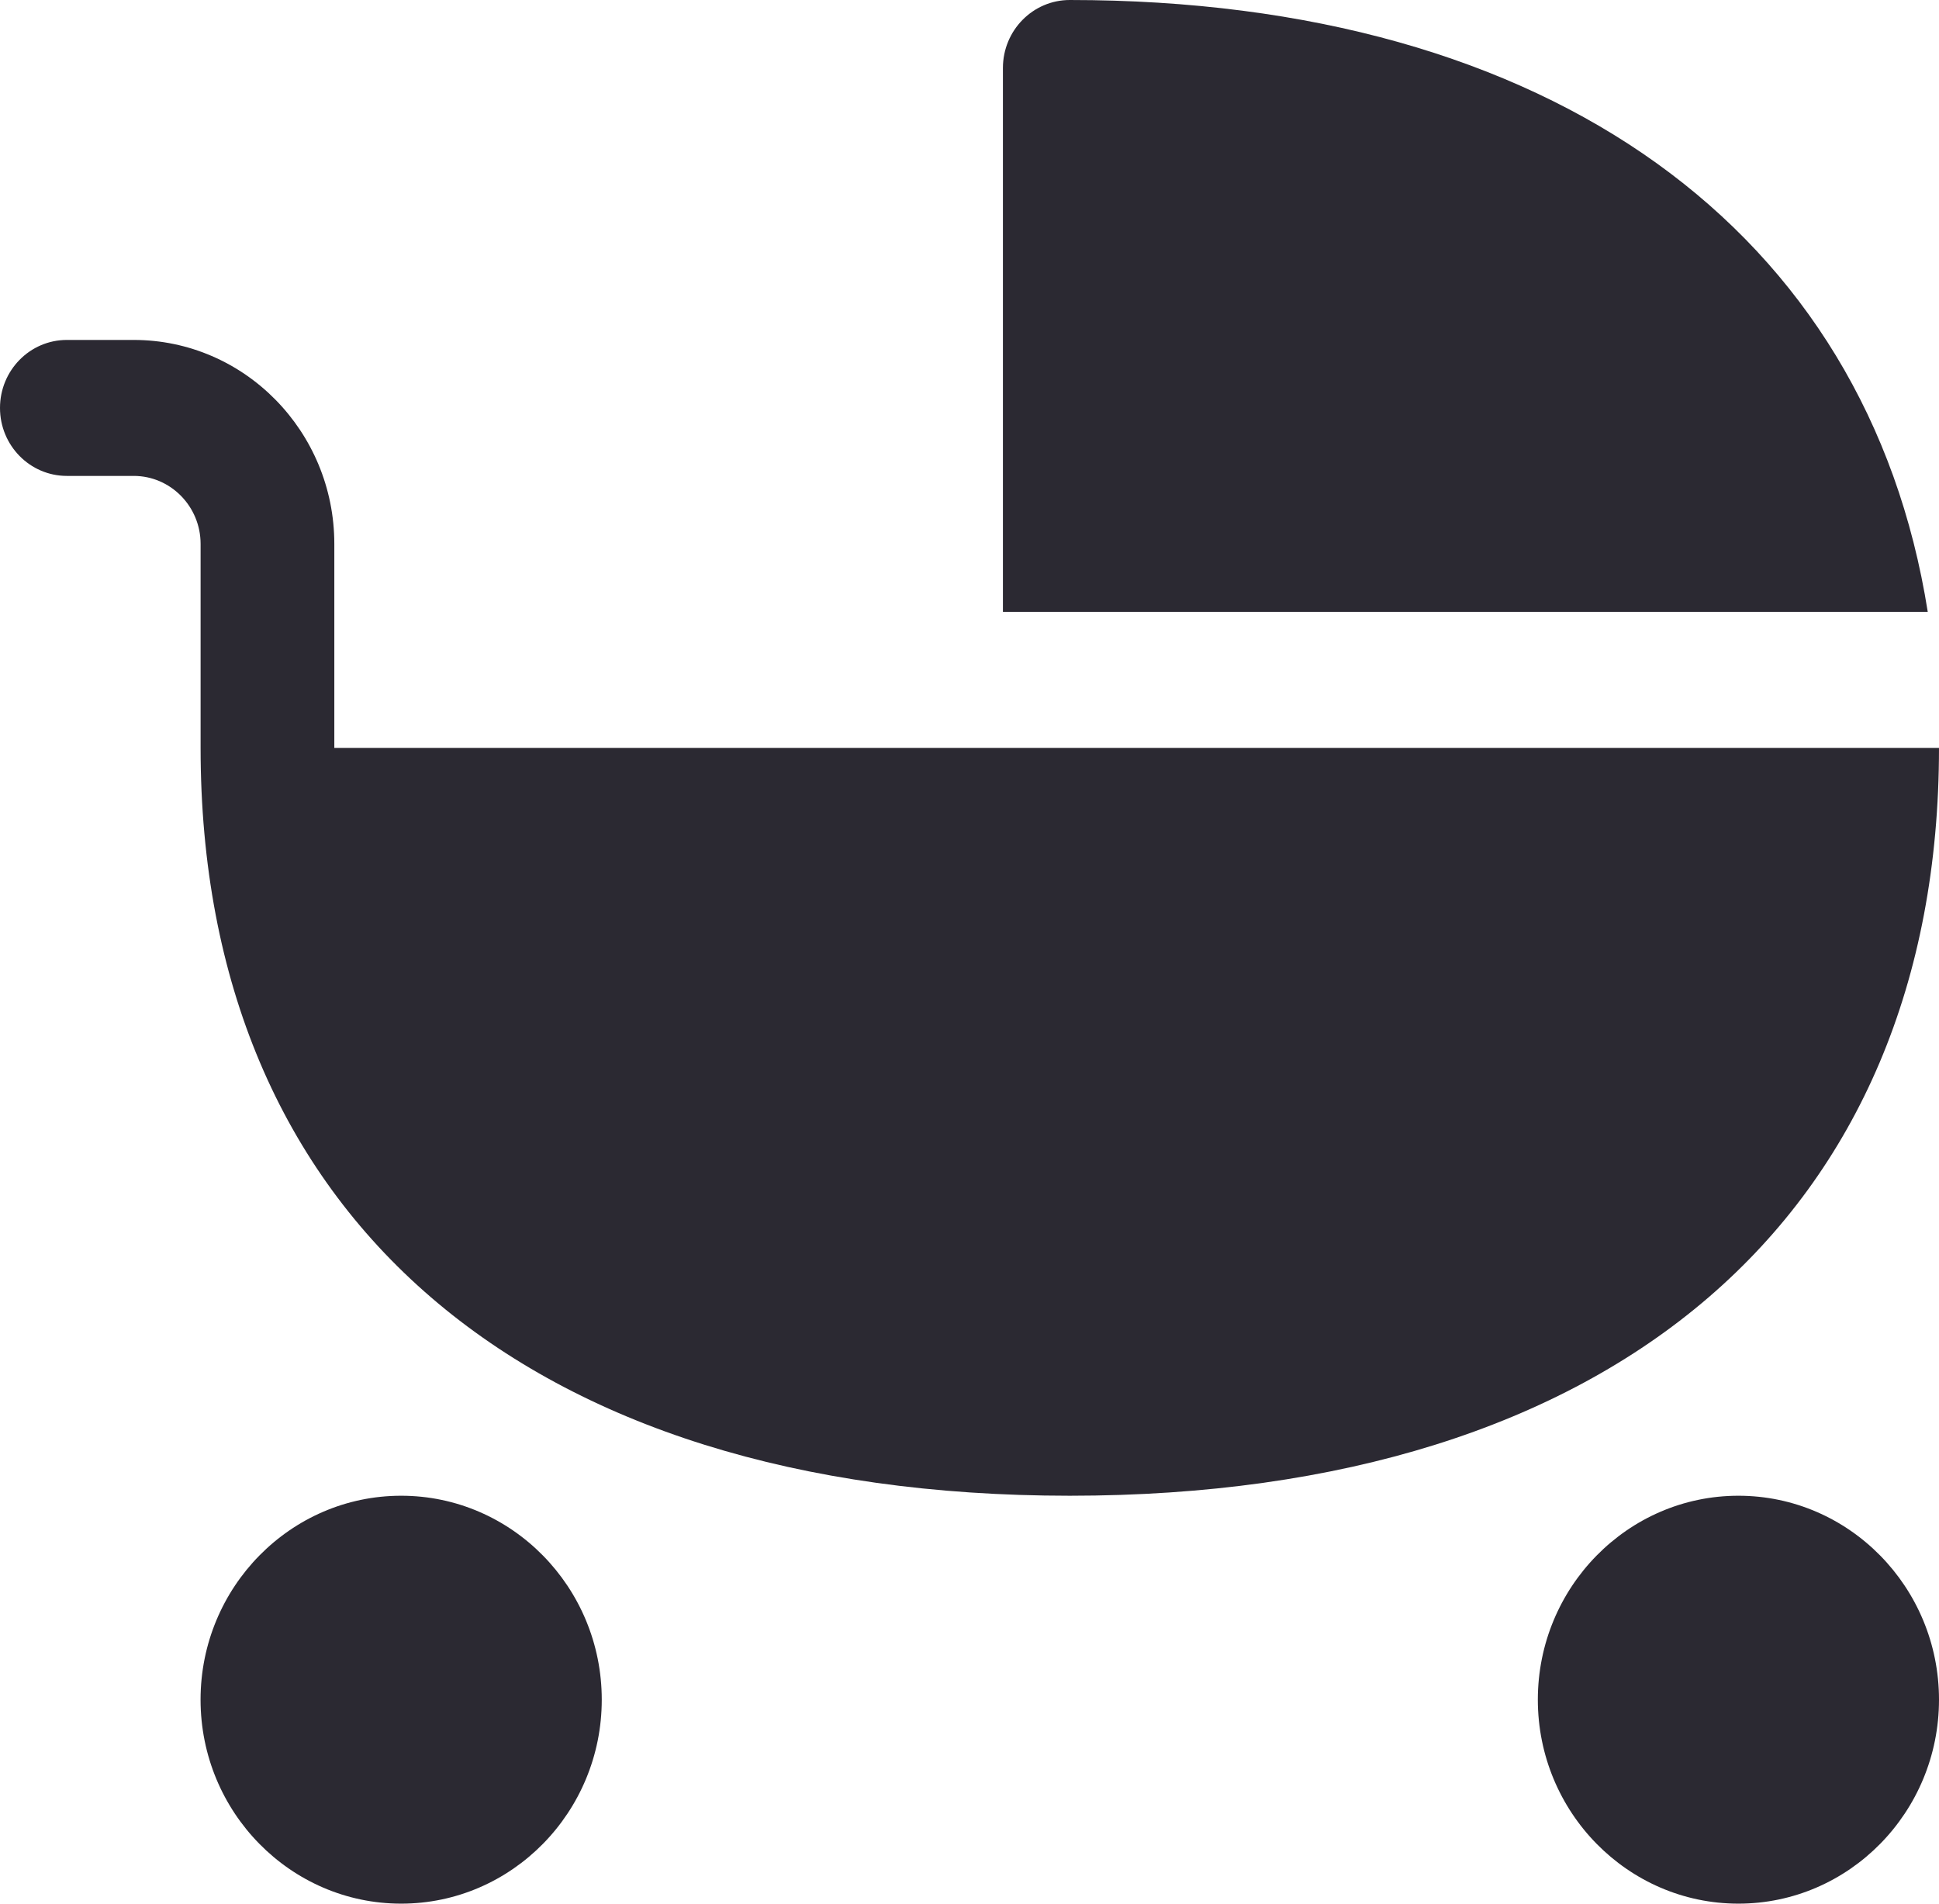 <svg width="55" height="54" viewBox="0 0 55 54" fill="none" xmlns="http://www.w3.org/2000/svg">
<g clip-path="url(#clip0_2140_594)">
<path d="M55 48.214C55 51.405 52.448 54 49.31 54C46.173 54 43.621 51.405 43.621 48.214C43.621 45.024 46.173 42.429 49.31 42.429C52.448 42.429 55 45.024 55 48.214Z" fill="#2B2932"/>
<path d="M17.069 48.214C17.069 51.405 14.517 54 11.379 54C8.242 54 5.689 51.405 5.689 48.214C5.689 45.024 8.242 42.429 11.379 42.429C14.517 42.429 17.069 45.024 17.069 48.214Z" fill="#2B2932"/>
<path d="M54.681 17.357H28.448V1.929C28.448 0.863 29.297 0 30.345 0C43.99 0 52.974 6.559 54.681 17.357Z" fill="#2B2932"/>
<path d="M30.345 42.429C14.907 42.429 5.69 34.498 5.69 21.215V15.429C5.69 14.366 4.839 13.5 3.793 13.5H1.897C0.849 13.5 0 12.637 0 11.572C0 10.506 0.849 9.643 1.897 9.643H3.793C6.931 9.643 9.483 12.238 9.483 15.429V21.215C26.628 21.215 38.751 21.215 55 21.215C55 34.498 45.783 42.429 30.345 42.429Z" fill="#2B2932"/>
</g>
<defs>
<clipPath id="clip0_2140_594">
<rect width="55" height="54" fill="white"/>
</clipPath>
</defs>
</svg>
